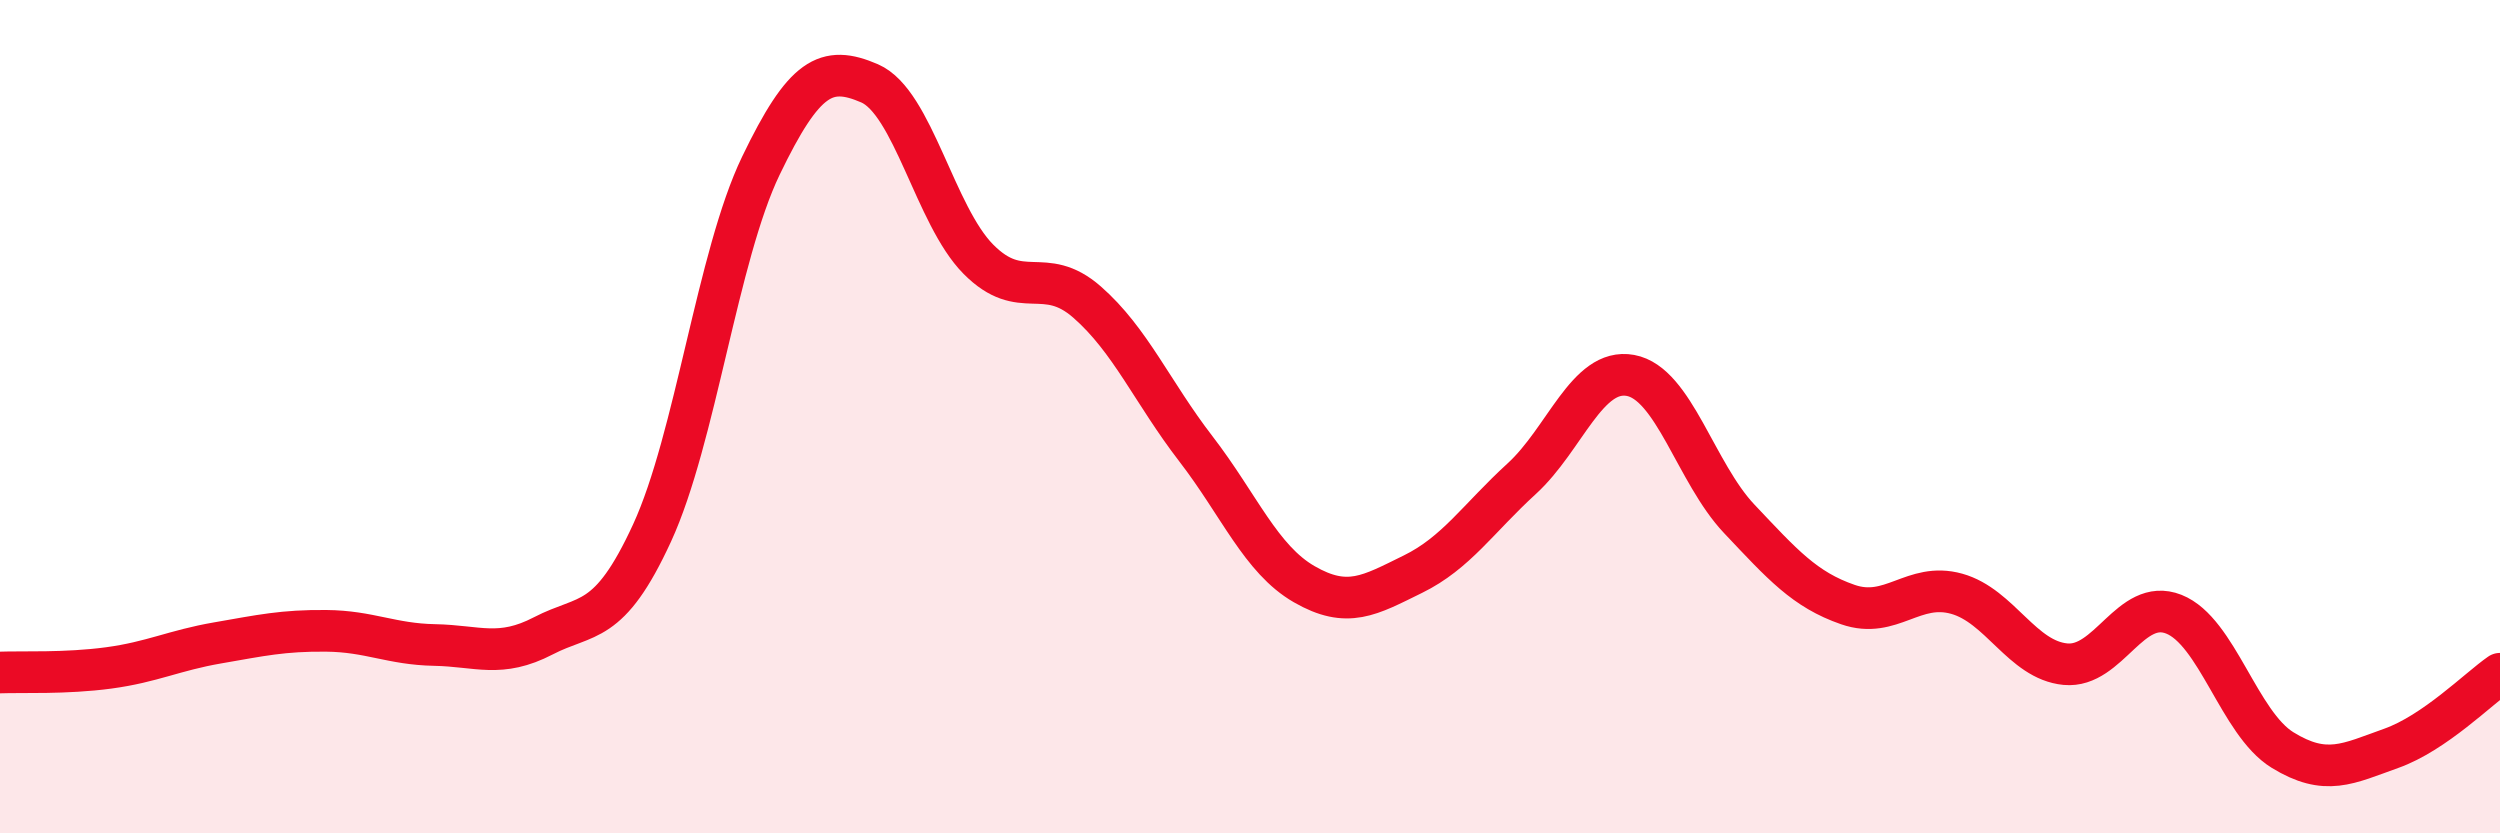 
    <svg width="60" height="20" viewBox="0 0 60 20" xmlns="http://www.w3.org/2000/svg">
      <path
        d="M 0,16.14 C 0.52,16.12 1.57,16.17 2.61,16.03 C 3.65,15.89 4.18,15.61 5.22,15.43 C 6.26,15.25 6.79,15.13 7.83,15.14 C 8.87,15.15 9.39,15.46 10.43,15.48 C 11.47,15.5 12,15.8 13.04,15.26 C 14.08,14.72 14.61,15.05 15.65,12.79 C 16.69,10.53 17.22,6.14 18.26,3.98 C 19.3,1.82 19.83,1.55 20.87,2 C 21.91,2.45 22.44,5.17 23.48,6.22 C 24.52,7.27 25.05,6.34 26.09,7.25 C 27.13,8.16 27.66,9.42 28.7,10.77 C 29.74,12.12 30.26,13.42 31.3,14.02 C 32.34,14.62 32.87,14.29 33.91,13.78 C 34.95,13.27 35.48,12.44 36.52,11.49 C 37.56,10.54 38.09,8.82 39.13,9.01 C 40.17,9.2 40.7,11.35 41.74,12.45 C 42.78,13.55 43.31,14.15 44.35,14.51 C 45.39,14.87 45.92,13.96 46.96,14.25 C 48,14.54 48.53,15.84 49.57,15.94 C 50.61,16.04 51.13,14.33 52.17,14.74 C 53.21,15.15 53.74,17.36 54.78,18 C 55.82,18.64 56.35,18.33 57.39,17.96 C 58.43,17.59 59.48,16.53 60,16.17L60 20L0 20Z"
        fill="#EB0A25"
        opacity="0.1"
        stroke-linecap="round"
        stroke-linejoin="round"
      />
      <path
        d="M 0,16.14 C 0.52,16.12 1.57,16.17 2.61,16.03 C 3.65,15.89 4.18,15.61 5.22,15.43 C 6.26,15.25 6.79,15.13 7.83,15.14 C 8.87,15.15 9.39,15.46 10.43,15.48 C 11.47,15.5 12,15.8 13.04,15.26 C 14.08,14.72 14.61,15.05 15.65,12.79 C 16.69,10.53 17.22,6.14 18.26,3.98 C 19.3,1.82 19.83,1.55 20.87,2 C 21.91,2.45 22.44,5.17 23.48,6.22 C 24.52,7.27 25.05,6.34 26.09,7.25 C 27.13,8.16 27.66,9.42 28.7,10.77 C 29.74,12.12 30.26,13.42 31.3,14.02 C 32.34,14.62 32.87,14.29 33.91,13.78 C 34.95,13.27 35.48,12.44 36.52,11.49 C 37.56,10.54 38.09,8.82 39.13,9.01 C 40.17,9.2 40.7,11.35 41.74,12.45 C 42.78,13.55 43.31,14.15 44.35,14.51 C 45.39,14.87 45.92,13.96 46.96,14.25 C 48,14.54 48.53,15.84 49.57,15.94 C 50.61,16.04 51.13,14.33 52.17,14.74 C 53.21,15.15 53.74,17.36 54.78,18 C 55.82,18.64 56.35,18.33 57.39,17.96 C 58.43,17.59 59.48,16.53 60,16.17"
        stroke="#EB0A25"
        stroke-width="1"
        fill="none"
        stroke-linecap="round"
        stroke-linejoin="round"
      />
    </svg>
  